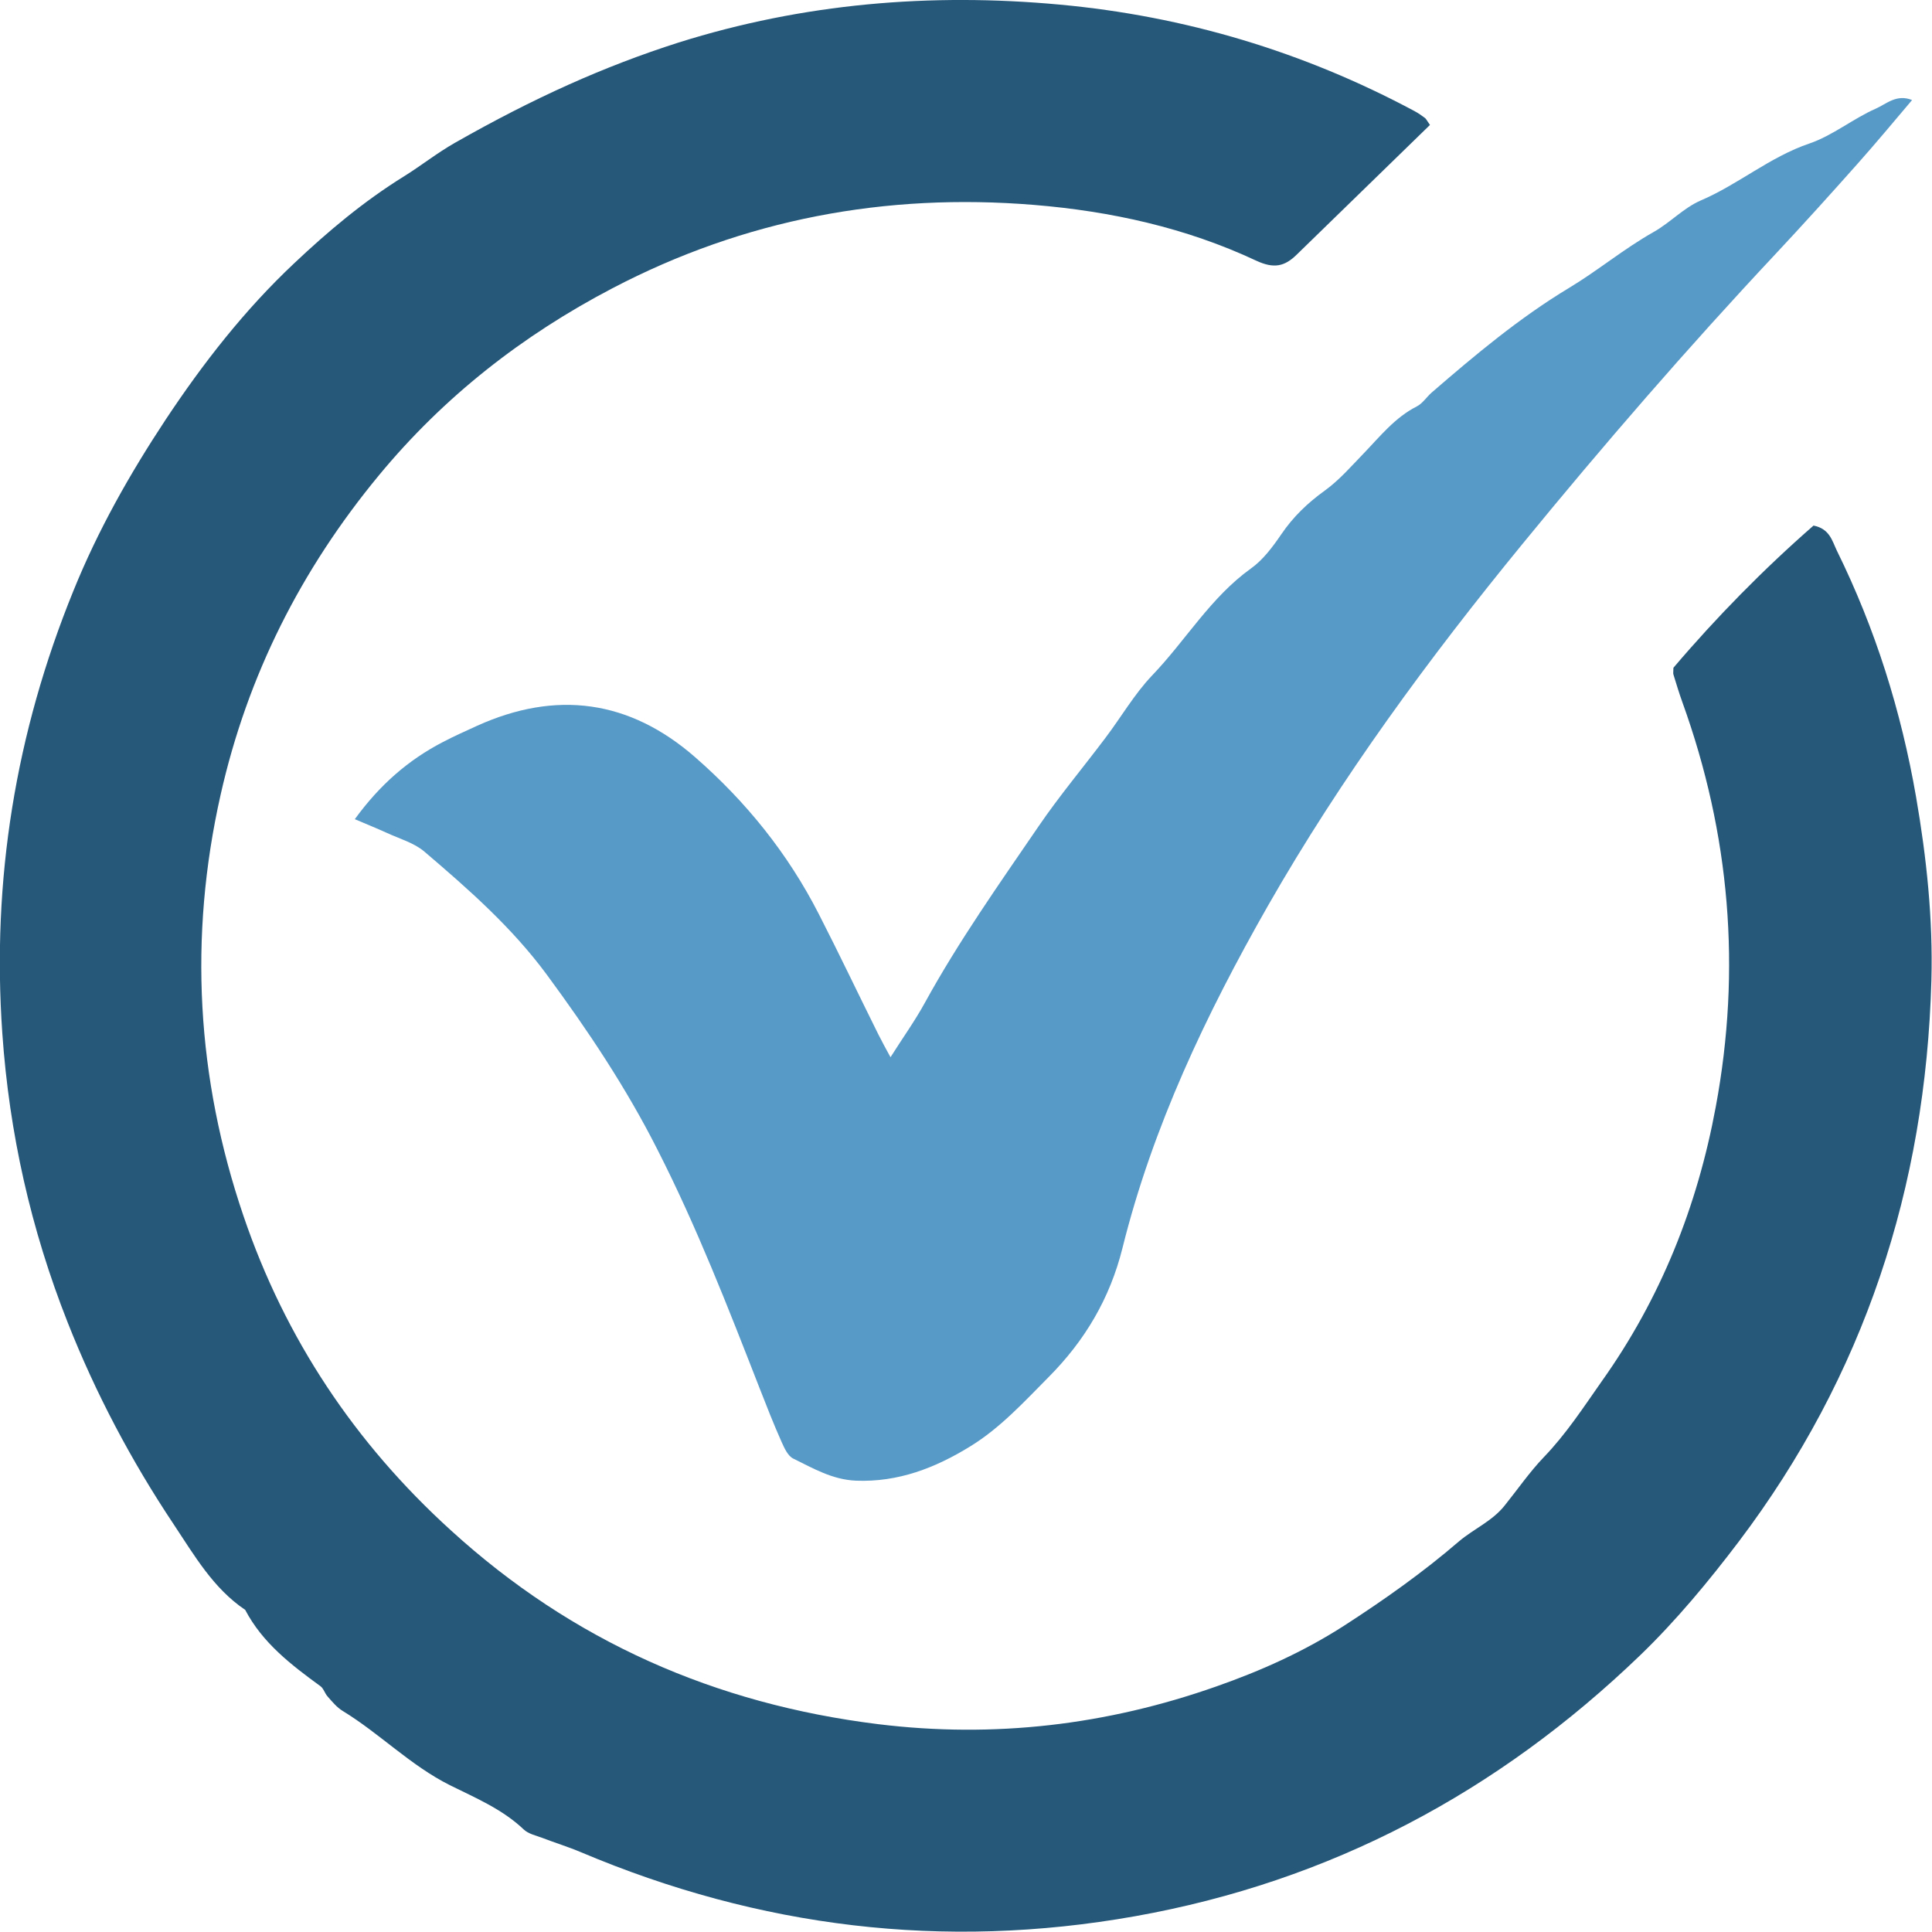 <?xml version="1.0" encoding="UTF-8"?>
<svg id="a" data-name="Layer 1" xmlns="http://www.w3.org/2000/svg" viewBox="0 0 921.2 921.1">
  <path d="m681.8,59.6c-21.5,20.9-42.5,41.4-63.5,61.8-5.8,5.7-10.9,6.8-19.3,2.9-33.5-15.7-69.3-23.6-106-26.6-70.7-5.8-138.1,6.8-201.1,39.8-42.8,22.4-80.2,51.6-111.2,89.1-37.2,45-62.7,95.5-75.5,152.3-15.3,67.9-11.5,135.1,10.9,200.9,19.9,58.5,53.1,108.3,98.9,149.9,58,52.9,126.1,82.8,203.7,92.4,55.4,6.8,109.1.4,161.3-18,21.1-7.4,41.5-16.5,60.8-28.9,19.2-12.4,37.6-25.4,54.9-40.3,7-5.9,15.8-9.6,21.7-17,6.2-7.7,11.9-16,18.7-23.1,10.6-11,18.8-23.6,27.5-36,28.2-39.6,45.7-83.5,54.5-131.1,12.2-65.6,6.8-129.9-15.9-192.8-1.6-4.4-2.9-8.8-4.3-13.3-.2-.6,0-1.3,0-3.2,20.4-24,43-47,66.8-67.8,7.7,1.5,8.9,7.3,11.1,11.9,18.4,37.3,30.7,76.6,37.8,117.5,5,28.9,8.1,58.1,7.3,87.5-2.7,98.7-32.1,188.5-91.8,267.5-14.4,19-29.9,37.7-47,54.2-67.8,65.3-147.7,107.9-241,124.5-91.2,16.2-179,5.4-264-30.5-6.1-2.6-12.4-4.5-18.6-6.9-3-1.1-6.6-1.9-8.8-4-10.2-9.7-23.1-15.1-35.2-21.1-18.9-9.5-33.4-24.6-51.1-35.4-2.8-1.7-5-4.4-7.2-6.9-1.3-1.4-1.9-3.8-3.4-4.9-14-10.2-27.6-20.6-35.9-36.4-15.3-10.3-24.3-26.1-34.1-40.8-20.2-30.3-37.2-62.4-50.6-96.4-17.5-44.3-27.8-90.1-31.1-137.7-5.1-73.1,6.3-143.2,33.9-211,11.7-28.9,26.8-55.6,43.9-81.5,17.9-27,37.7-52.4,61.3-74.6,16.2-15.3,33.2-29.6,52.4-41.5,8.2-5.1,15.7-11.1,24.3-16,37.6-21.4,71.2-36.5,106.6-47.8C382.9,1.6,443.8-3.5,505.3,2.2c59.6,5.5,116.2,22.4,169.2,50.8,1.7.9,3.4,2.1,5,3.3.5.4.8,1.1,2.4,3.4Z" style="fill: #26587a; stroke-width: 0px;"/>
  <path d="m169.1,390.7c11.9-16.4,25.5-28.3,42.1-36.9,5.3-2.8,10.8-5.2,16.2-7.7,37.8-17.1,72.7-12.4,104,14.9,24.3,21.2,44.3,46,59,74.8,9.7,18.9,18.8,38.1,28.3,57.2,1.7,3.4,3.5,6.7,5.9,11.1,6-9.5,11.7-17.4,16.4-26,16.1-29.3,35.4-56.6,54.2-84.1,9.9-14.5,21.3-28.1,31.9-42.2,7.5-9.9,13.8-20.9,22.3-29.8,16-16.7,27.8-37.1,47-50.9,5.8-4.1,10.4-10.3,14.5-16.3,5.7-8.4,12.6-15,20.8-20.9,6.9-5,12.6-11.6,18.6-17.8,7.8-8.1,14.8-17,25.2-22.3,2.8-1.4,4.7-4.5,7.1-6.6,20.8-18,41.8-35.6,65.5-49.9,13.8-8.3,26.2-18.7,40.4-26.7,7.8-4.4,14.3-11.5,22.4-15,18-7.7,33-20.8,51.9-27.2,11.1-3.8,20.7-11.8,31.6-16.6,5-2.2,9.9-7.1,17.3-4.1-8.8,10.4-17.3,20.6-26.1,30.5-12.8,14.4-25.8,28.8-39,42.9-41.9,44.7-82,91-120.7,138.3-44.6,54.5-86.4,111.3-121.4,172.6-29.4,51.6-54.9,105.2-69.3,163.1-6,24.1-18,44.2-35.2,61.5-11.7,11.8-23,24.2-37.3,33-16.7,10.3-34.4,17.2-54.6,16.4-11.3-.5-20.4-5.9-29.8-10.5-2.6-1.2-4.3-5-5.6-7.9-3.8-8.5-7.2-17.2-10.6-25.9-15-38.4-29.9-76.8-48.6-113.5-14.9-29.5-33.2-56.9-52.8-83.5-16.6-22.5-37.3-40.7-58.3-58.6-4.9-4.2-11.7-6.1-17.8-8.9-4.6-2.1-9.3-4-15.4-6.6Z" style="fill: #589ac7; stroke-width: 0px;"/>
</svg>